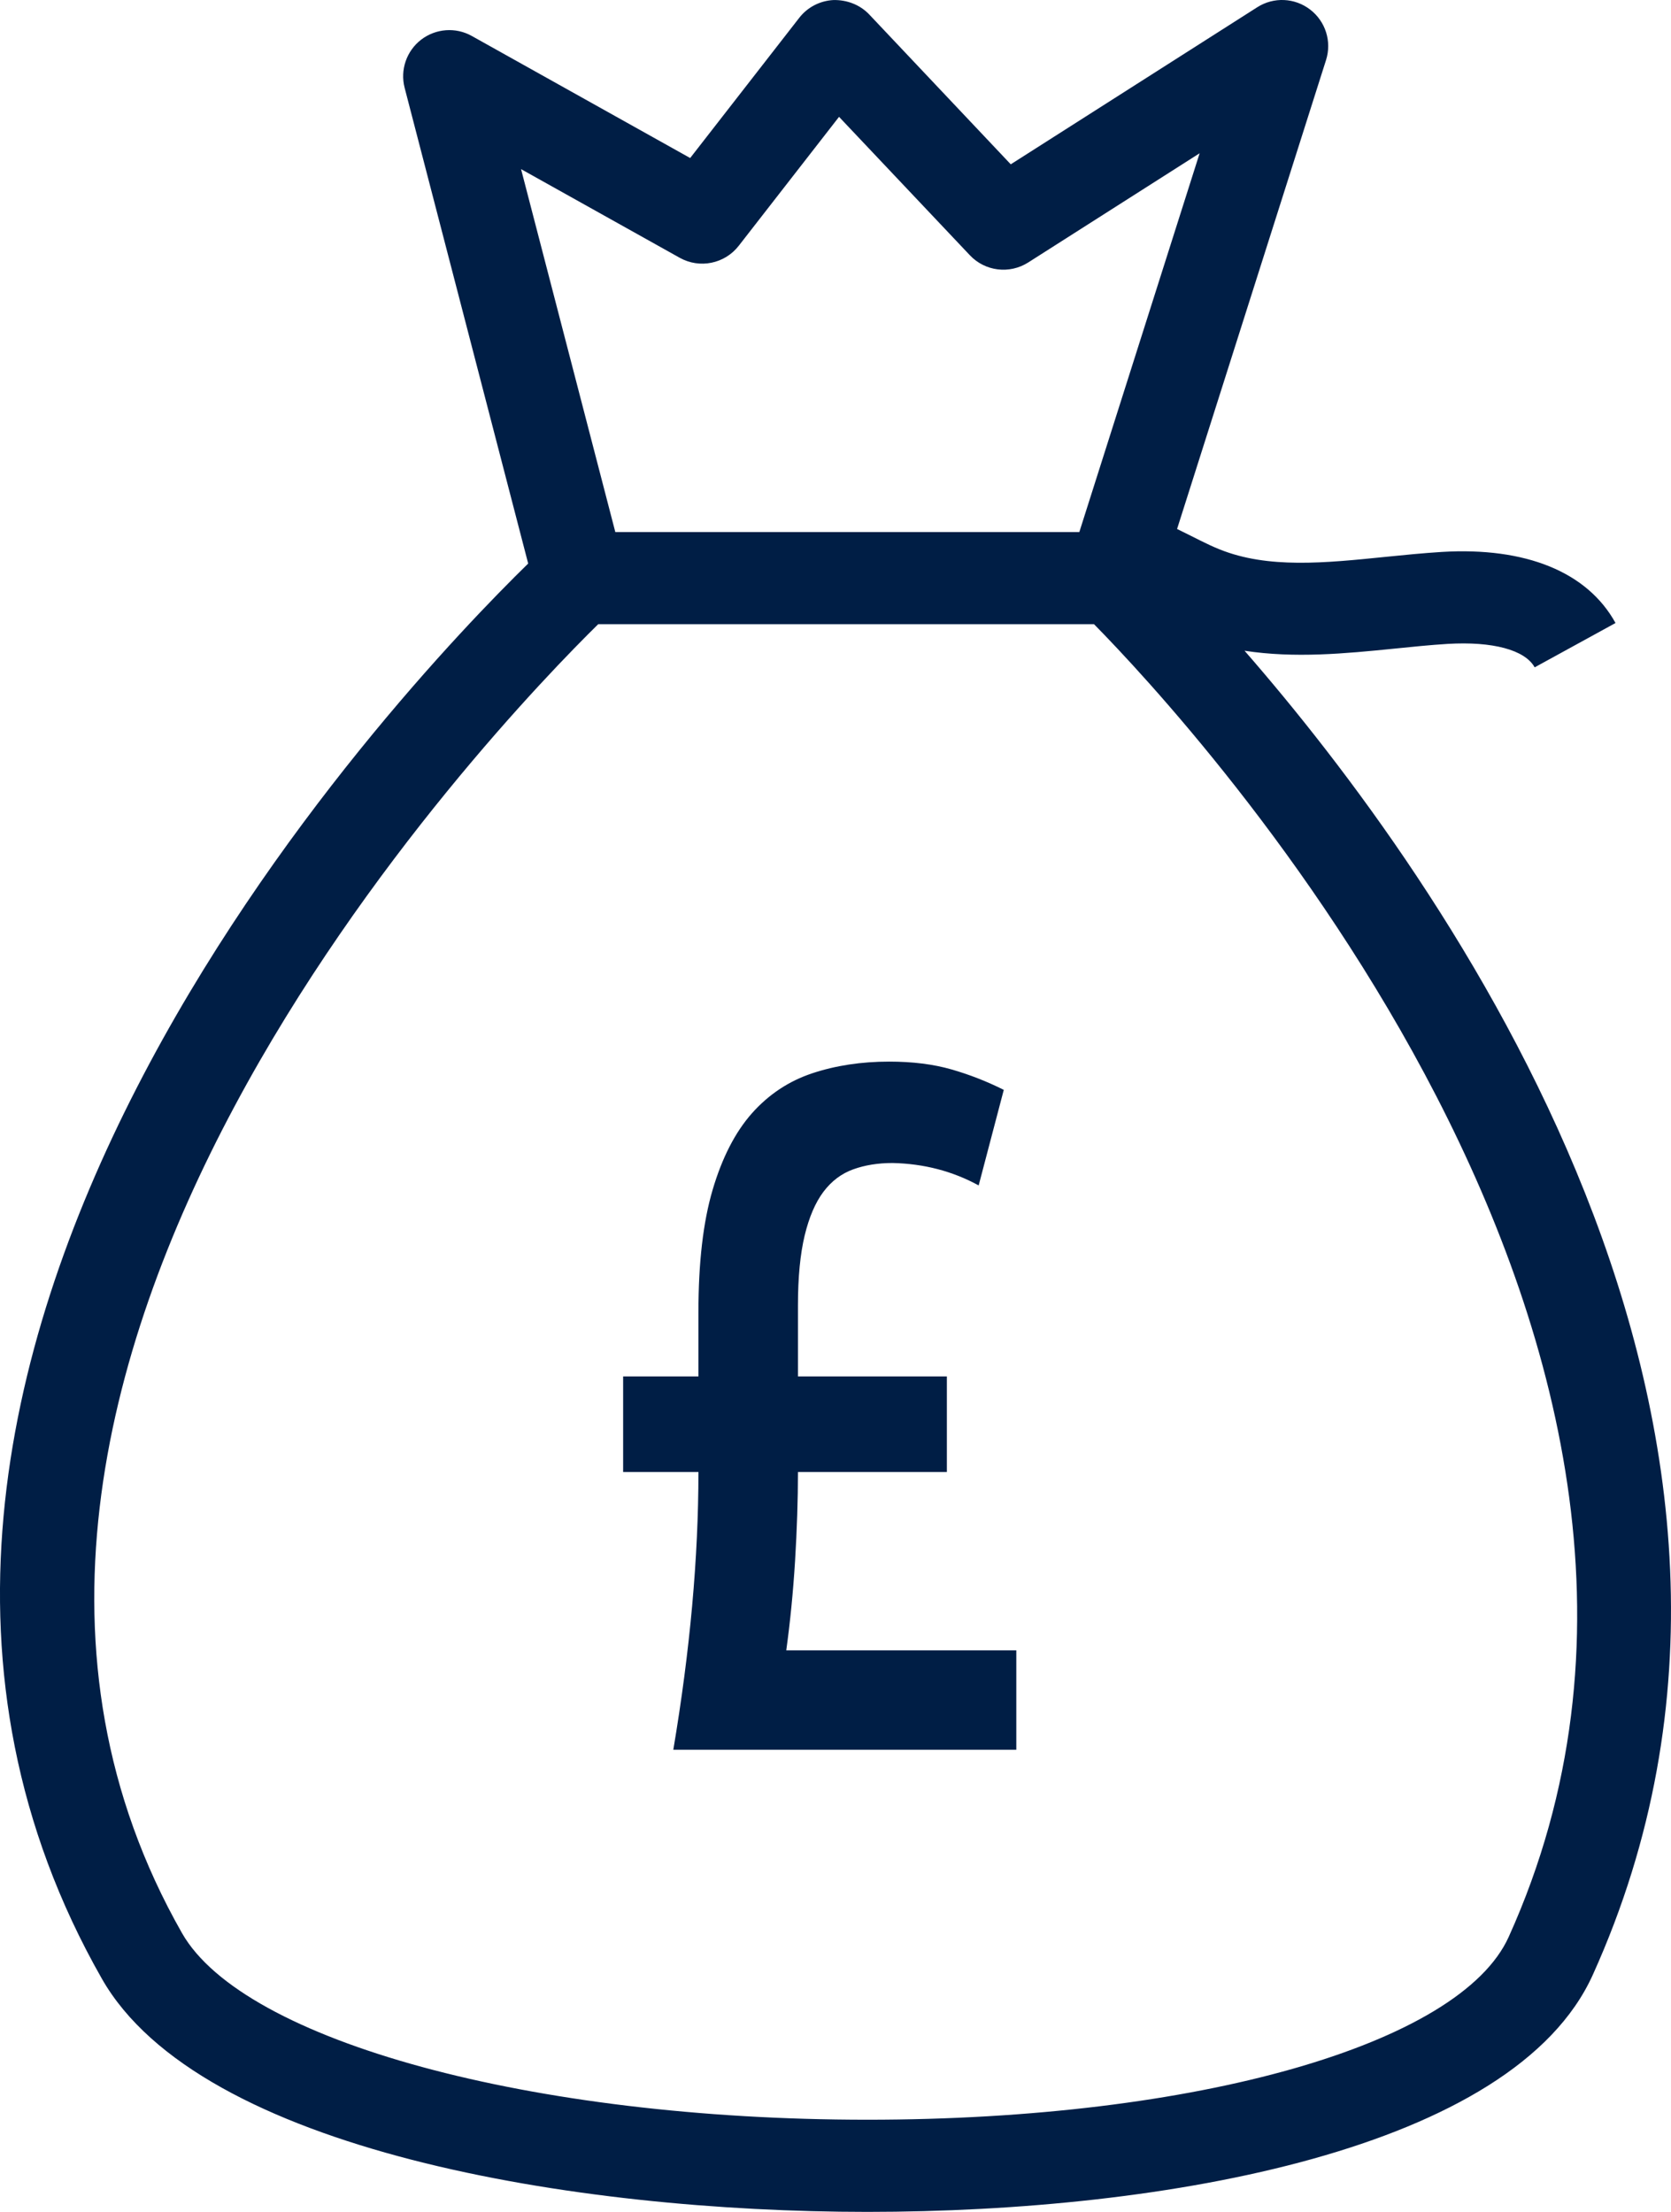 <?xml version="1.0" encoding="UTF-8"?>
<svg width="34px" height="45px" viewBox="0 0 34 45" version="1.1" xmlns="http://www.w3.org/2000/svg" xmlns:xlink="http://www.w3.org/1999/xlink">
    <title>63454648-C635-49BC-BA27-F5CA33085204</title>
    <g id="Page-1" stroke="none" stroke-width="1" fill="none" fill-rule="evenodd">
        <g id="POAO-UX-update" transform="translate(-624, -4980)" fill="#001E45">
            <g id="Your-trusted-LPA-experts" transform="translate(0, 3971)">
                <g id="Why-we’re-the-smarter-choice" transform="translate(112, 744)" fill-rule="nonzero">
                    <path d="M537.582,265.147 C537.914,264.935 538.344,264.953 538.658,265.195 C538.971,265.435 539.101,265.845 538.981,266.222 L535.95,275.762 C536.048,275.81 536.146,275.858 536.239,275.905 L536.43,276.001 C536.557,276.064 536.685,276.125 536.816,276.177 C537.799,276.573 538.958,276.455 540.185,276.33 C540.571,276.291 540.955,276.253 541.337,276.229 C543.043,276.126 544.3,276.637 544.871,277.675 L543.226,278.577 C543.03,278.222 542.371,278.045 541.453,278.1 C541.097,278.122 540.735,278.159 540.374,278.196 C539.371,278.297 538.344,278.396 537.323,278.239 C541.336,282.844 549.424,294.077 544.409,305.177 C542.802,308.733 535.731,310 529.649,310 C523.71,310 516.066,308.757 514.072,305.255 C506.976,292.792 520.173,278.979 522.747,276.465 L520.233,266.786 C520.139,266.422 520.271,266.038 520.568,265.808 C520.866,265.579 521.272,265.548 521.6,265.732 L526.043,268.215 L528.262,265.363 C528.43,265.146 528.685,265.015 528.958,265.001 C529.231,264.995 529.497,265.095 529.686,265.294 L532.566,268.343 Z M534.26,277.699 L524.172,277.699 C522.157,279.679 509.266,293.021 515.703,304.328 C516.956,306.528 522.821,308.125 529.649,308.125 C536.343,308.125 541.709,306.595 542.698,304.405 C548.097,292.458 536.195,279.665 534.26,277.699 Z M530.092,286.598 C530.568,286.598 530.991,286.651 531.36,286.757 C531.728,286.863 532.083,287.002 532.424,287.173 L531.913,289.117 C531.38,288.826 530.795,288.674 530.16,288.661 C529.865,288.661 529.598,288.704 529.36,288.79 C529.121,288.876 528.92,289.028 528.755,289.246 C528.591,289.464 528.463,289.761 528.372,290.138 C528.282,290.515 528.236,290.987 528.236,291.556 L528.236,293.003 L531.266,293.003 L531.266,294.947 L528.236,294.947 C528.236,295.515 528.216,296.12 528.177,296.761 C528.137,297.402 528.077,298.007 527.998,298.576 L532.679,298.576 L532.679,300.598 L525.7,300.598 C526.041,298.576 526.211,296.692 526.211,294.947 L524.679,294.947 L524.679,293.003 L526.211,293.003 L526.211,291.695 C526.211,290.69 526.307,289.86 526.5,289.206 C526.693,288.552 526.96,288.033 527.3,287.649 C527.641,287.266 528.049,286.995 528.526,286.836 C529.002,286.678 529.524,286.598 530.092,286.598 Z M529.072,267.377 L527.03,270.002 C526.745,270.367 526.236,270.471 525.831,270.245 L522.602,268.441 L524.52,275.825 L533.961,275.825 L536.409,268.118 L532.921,270.34 C532.54,270.582 532.042,270.52 531.734,270.193 L529.072,267.377 Z" id="Money-Bag-Copy"></path>
                </g>
            </g>
        </g>
    </g>
</svg>
